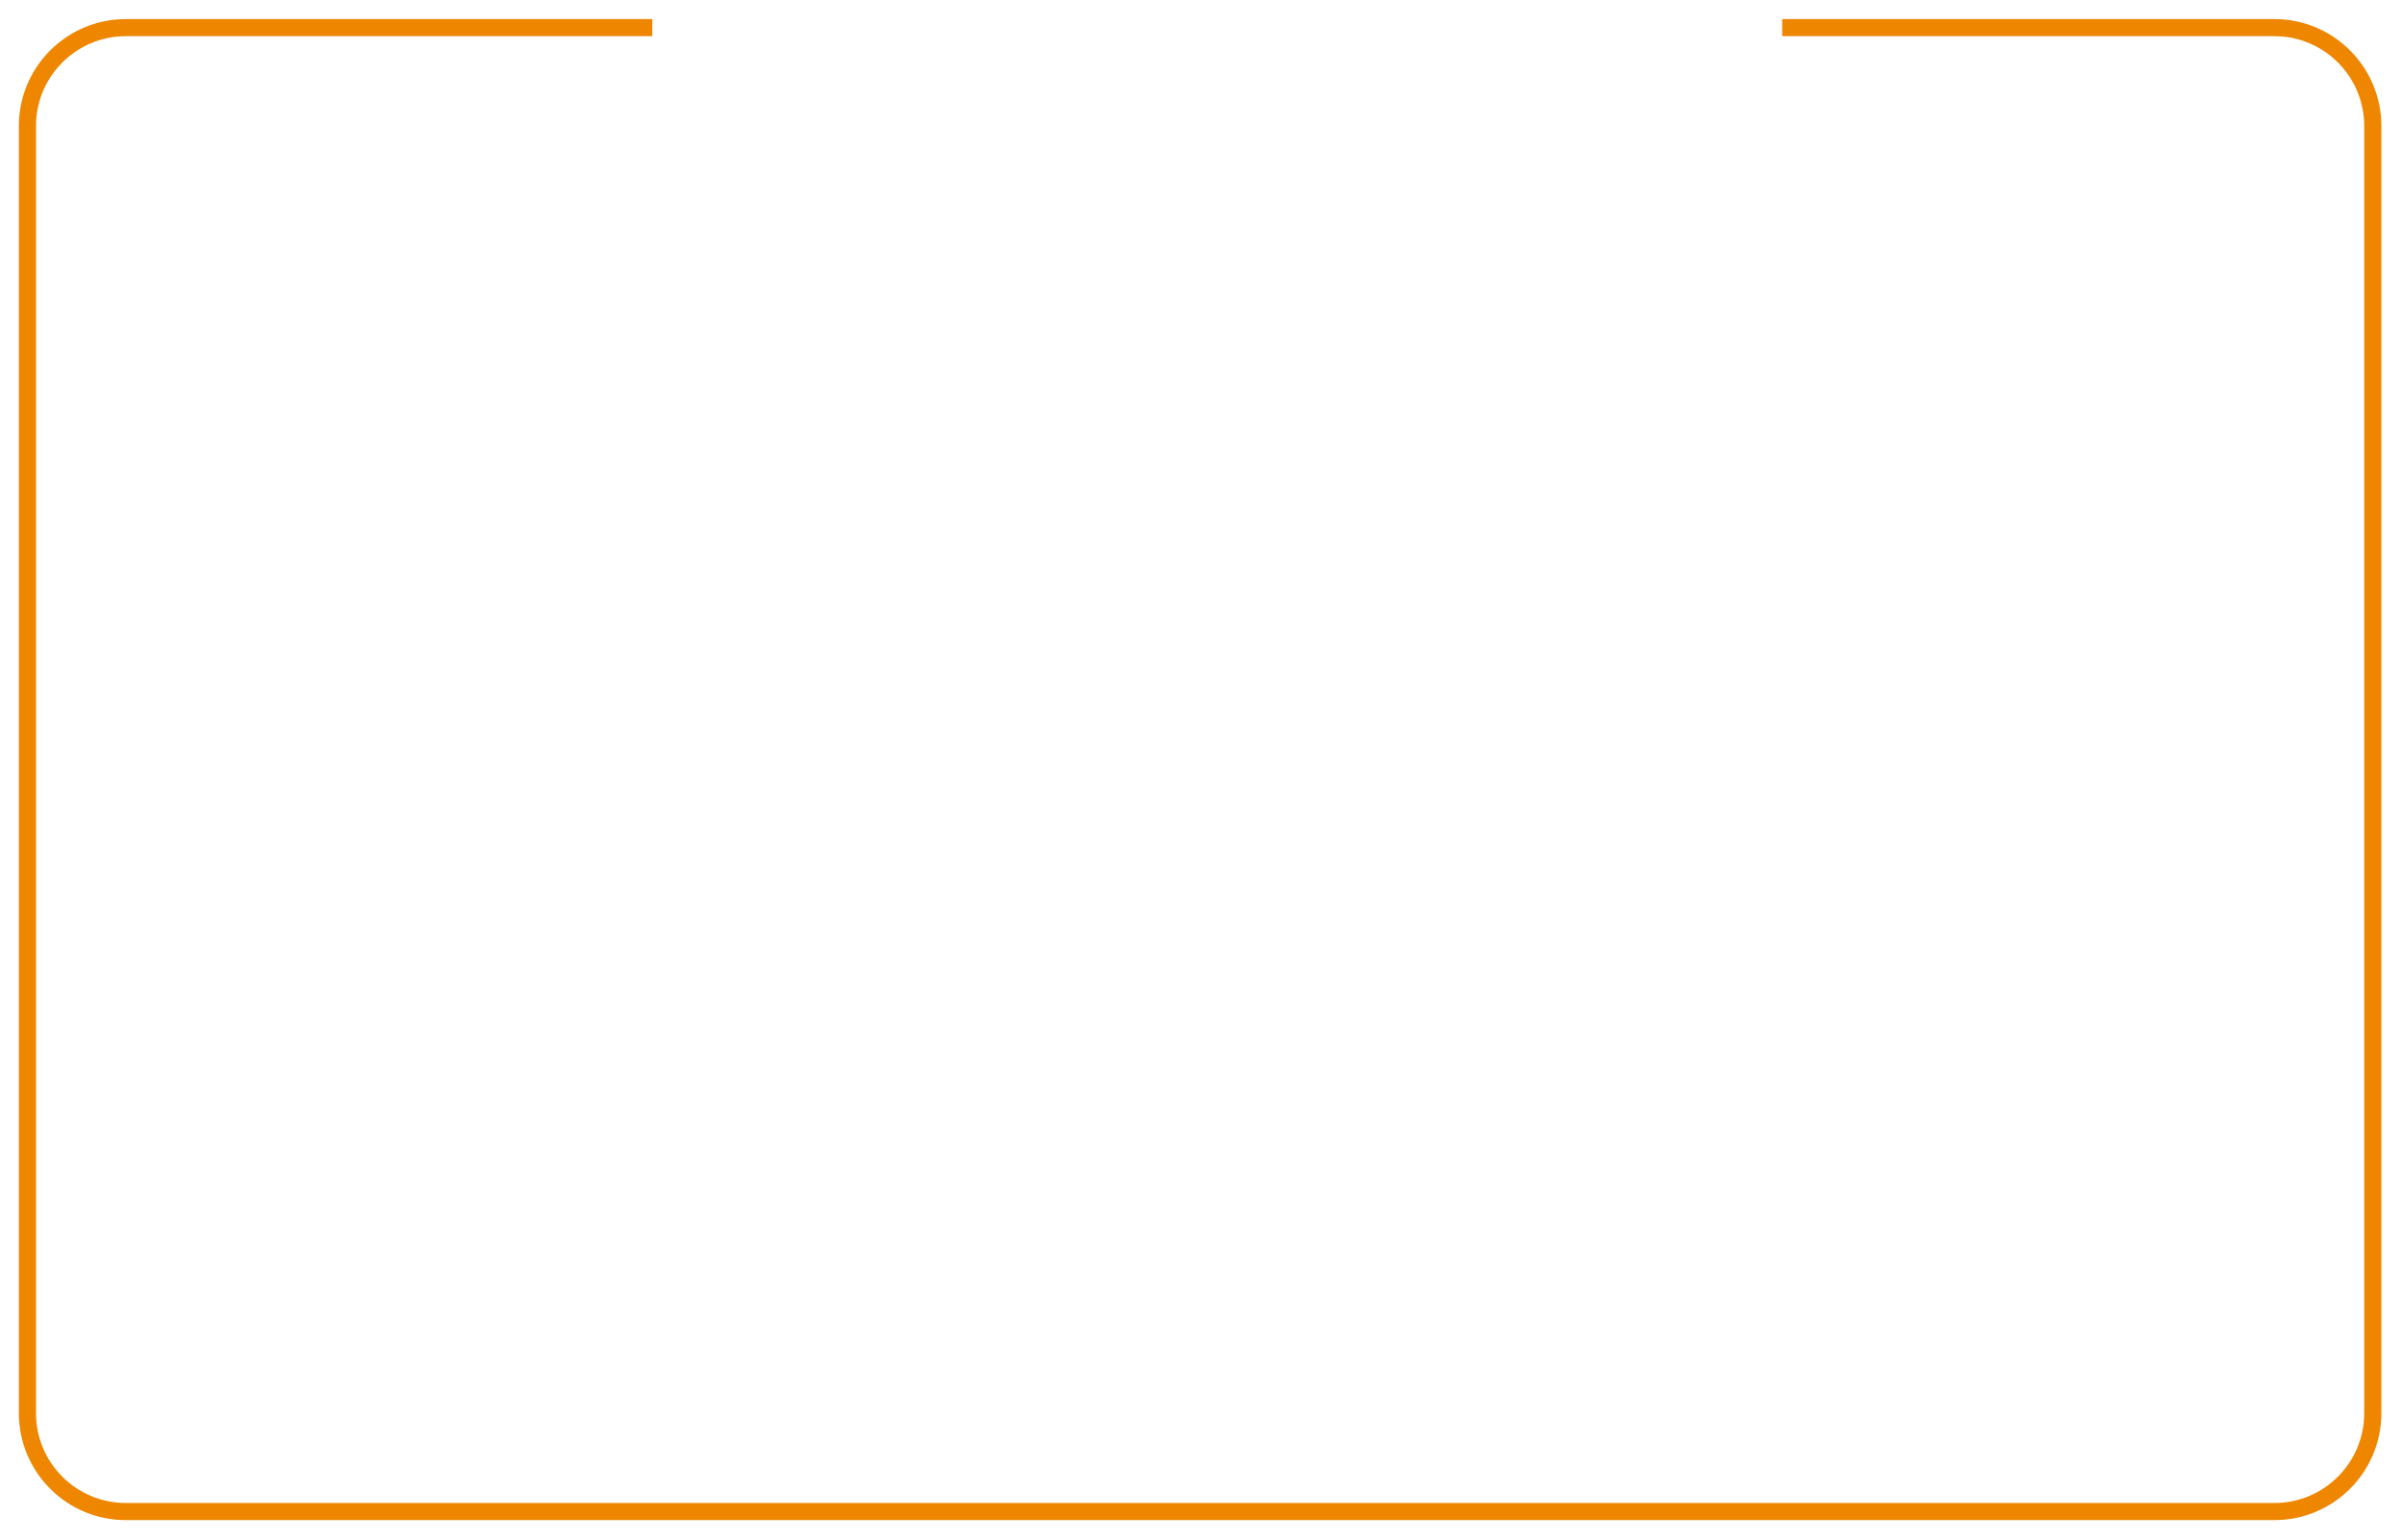 <svg xmlns="http://www.w3.org/2000/svg" width="561" height="360" viewBox="0 0 561 360" fill="none">
  <g filter="url(#filter0_d_730_272)">
    <path d="M152.411 2.456H29.411C16.709 2.456 6.411 12.754 6.411 25.456V326.29C6.411 338.992 16.709 349.29 29.411 349.29H531.411C544.114 349.29 554.411 338.992 554.411 326.289V25.456C554.411 12.754 544.114 2.456 531.411 2.456H416.411" stroke="#EE8600" stroke-width="4"/>
  </g>
  <defs>
    <filter id="filter0_d_730_272" x="0.411" y="0.456" width="560" height="358.833" filterUnits="userSpaceOnUse" color-interpolation-filters="sRGB">
      <feFlood flood-opacity="0" result="BackgroundImageFix"/>
      <feColorMatrix in="SourceAlpha" type="matrix" values="0 0 0 0 0 0 0 0 0 0 0 0 0 0 0 0 0 0 127 0" result="hardAlpha"/>
      <feOffset dy="4"/>
      <feGaussianBlur stdDeviation="2"/>
      <feComposite in2="hardAlpha" operator="out"/>
      <feColorMatrix type="matrix" values="0 0 0 0 0 0 0 0 0 0 0 0 0 0 0 0 0 0 0.25 0"/>
      <feBlend mode="normal" in2="BackgroundImageFix" result="effect1_dropShadow_730_272"/>
      <feBlend mode="normal" in="SourceGraphic" in2="effect1_dropShadow_730_272" result="shape"/>
    </filter>
  </defs>
</svg>